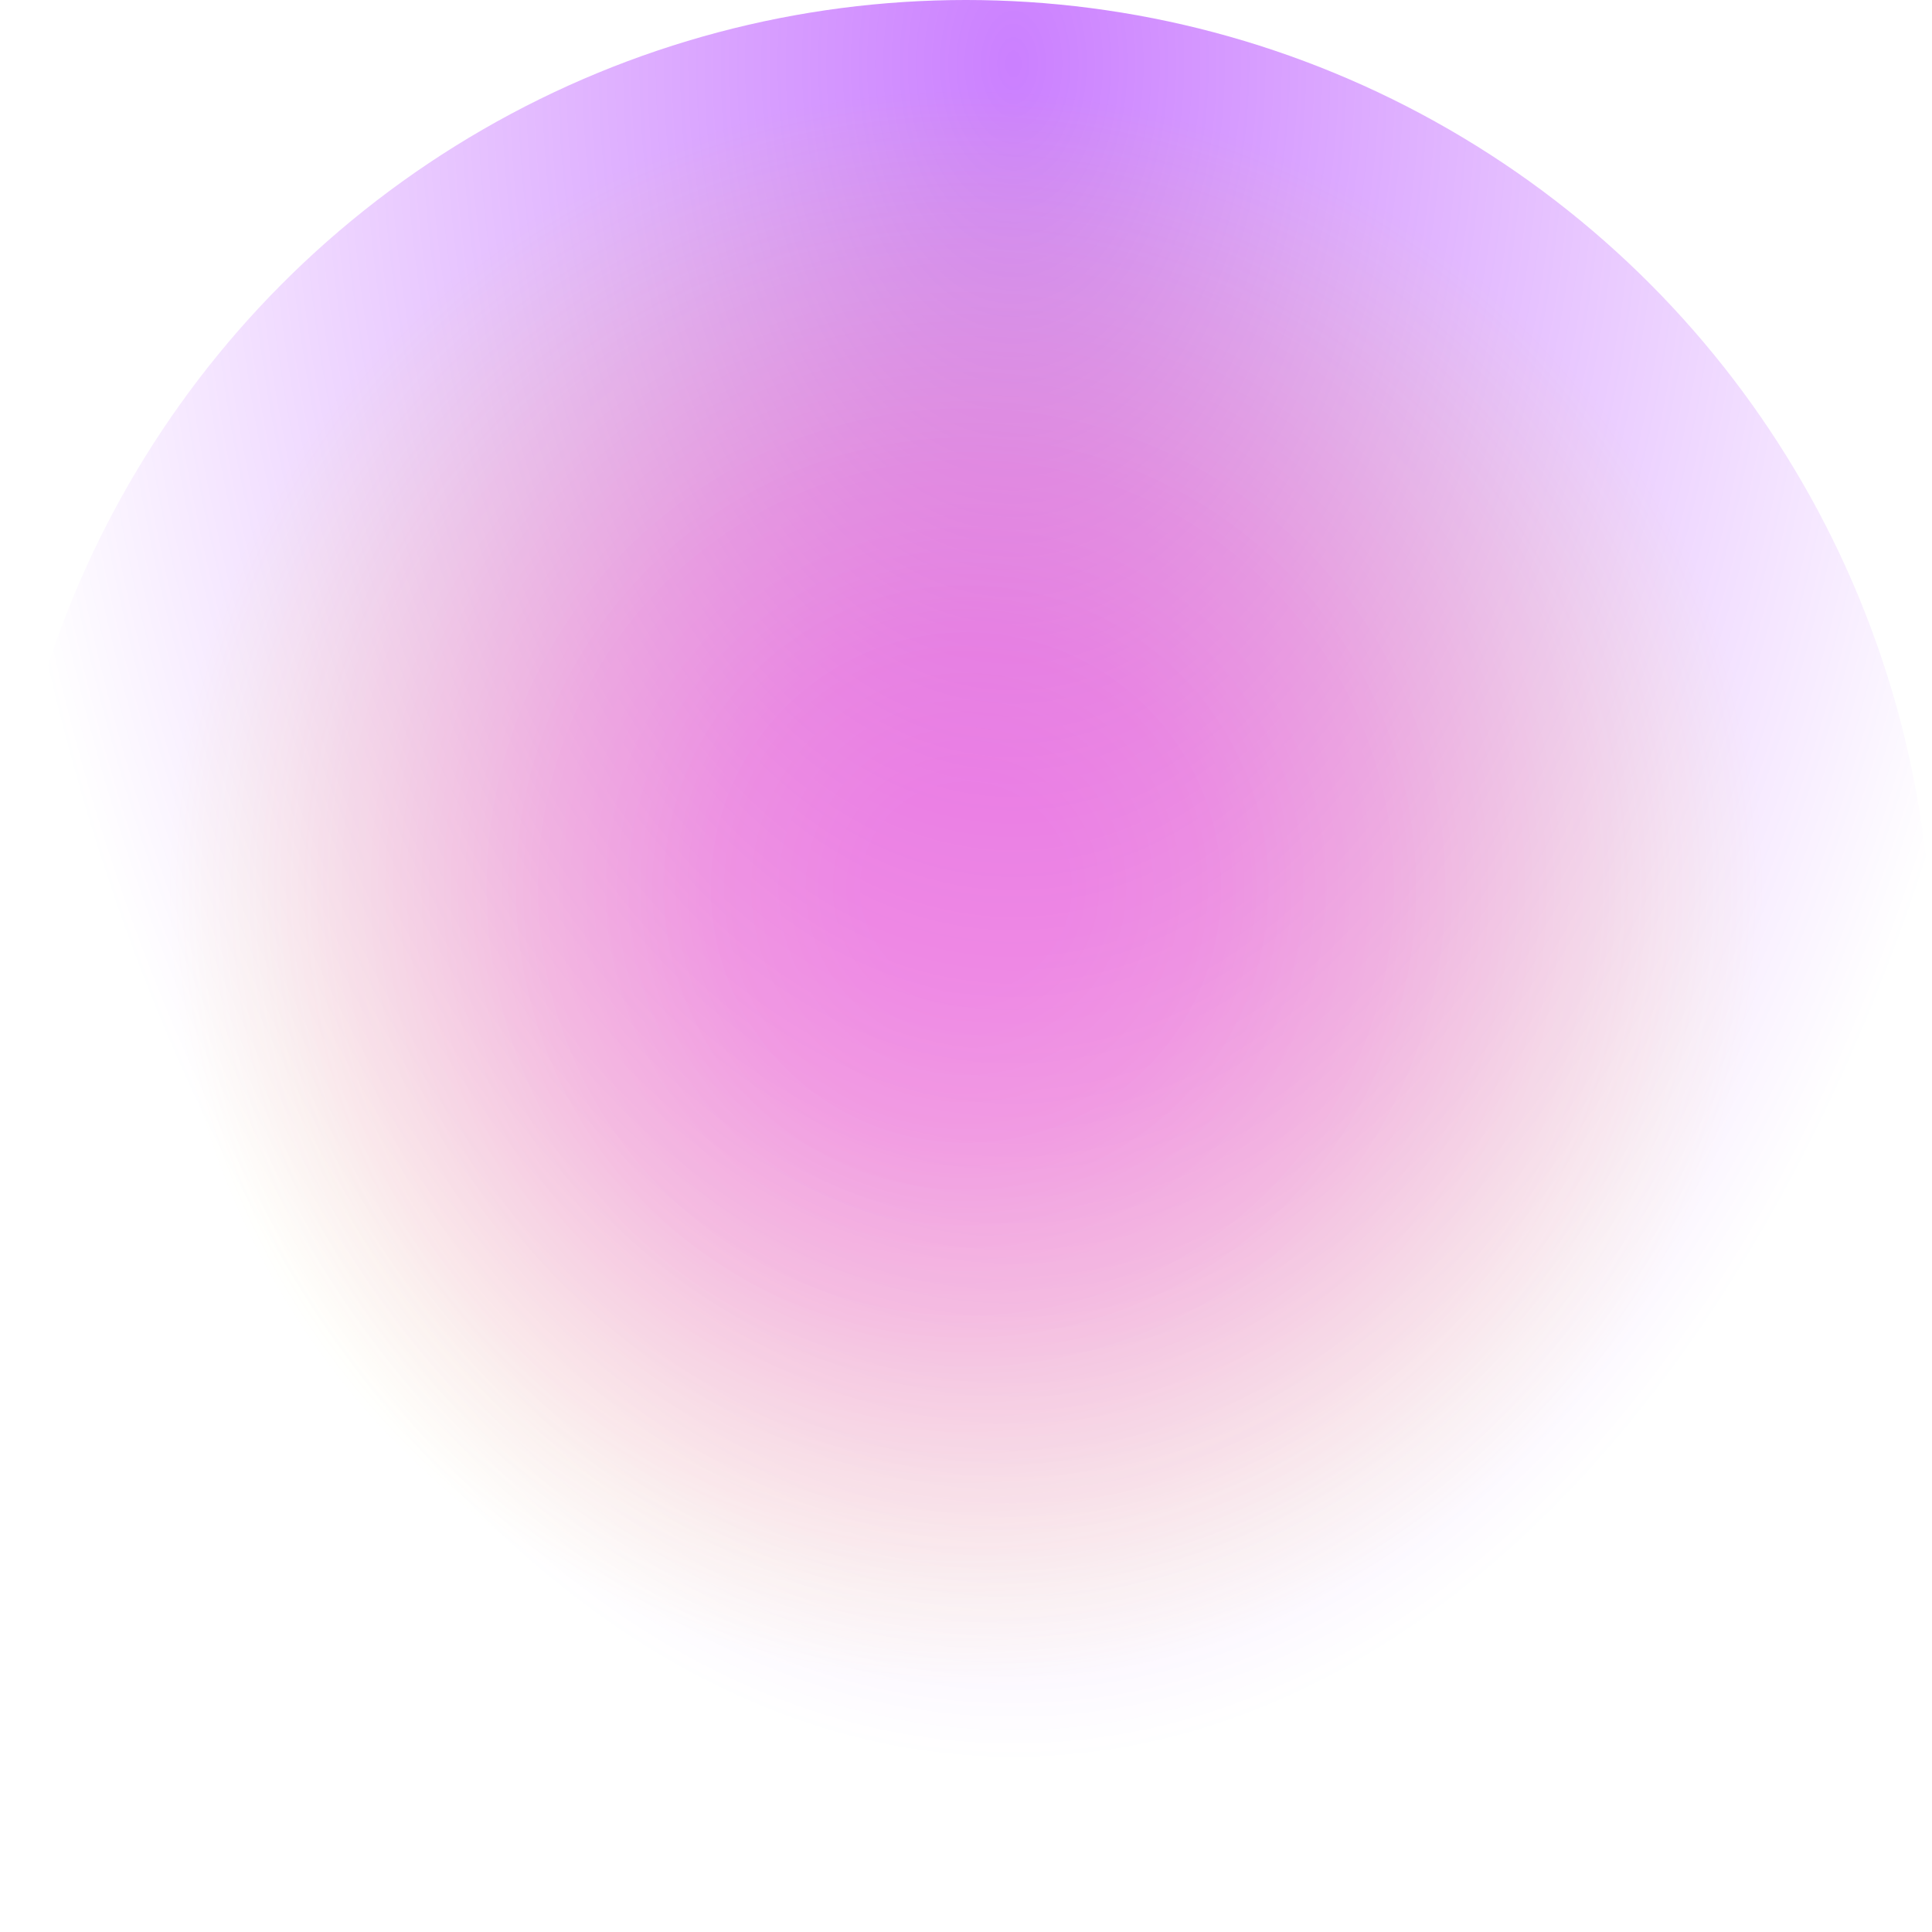 <svg xmlns="http://www.w3.org/2000/svg" data-name="Layer 2" viewBox="0 0 372 372"><defs><radialGradient id="a" cx="-866.44" cy="-3323.03" r="327.25" fx="-866.44" fy="-3323.03" gradientTransform="matrix(0 1 -.61 0 -1831.92 878.74)" gradientUnits="userSpaceOnUse"><stop offset="0" stop-color="#9700ff" stop-opacity=".5"/><stop offset="1" stop-color="#9700ff" stop-opacity="0"/></radialGradient><radialGradient id="b" cx="186" cy="170.9" r="156.96" fx="186" fy="170.9" gradientUnits="userSpaceOnUse"><stop offset=".13" stop-color="#ff00a6" stop-opacity=".3"/><stop offset=".3" stop-color="#f19" stop-opacity=".28"/><stop offset=".52" stop-color="#ff4177" stop-opacity=".22"/><stop offset=".77" stop-color="#ff913e" stop-opacity=".11"/><stop offset=".98" stop-color="#ffea00" stop-opacity="0"/></radialGradient></defs><g data-name="Layer 1"><circle cx="186" cy="186" r="186" fill="url(#a)"/><circle cx="186" cy="186" r="186" fill="url(#b)"/></g></svg>
